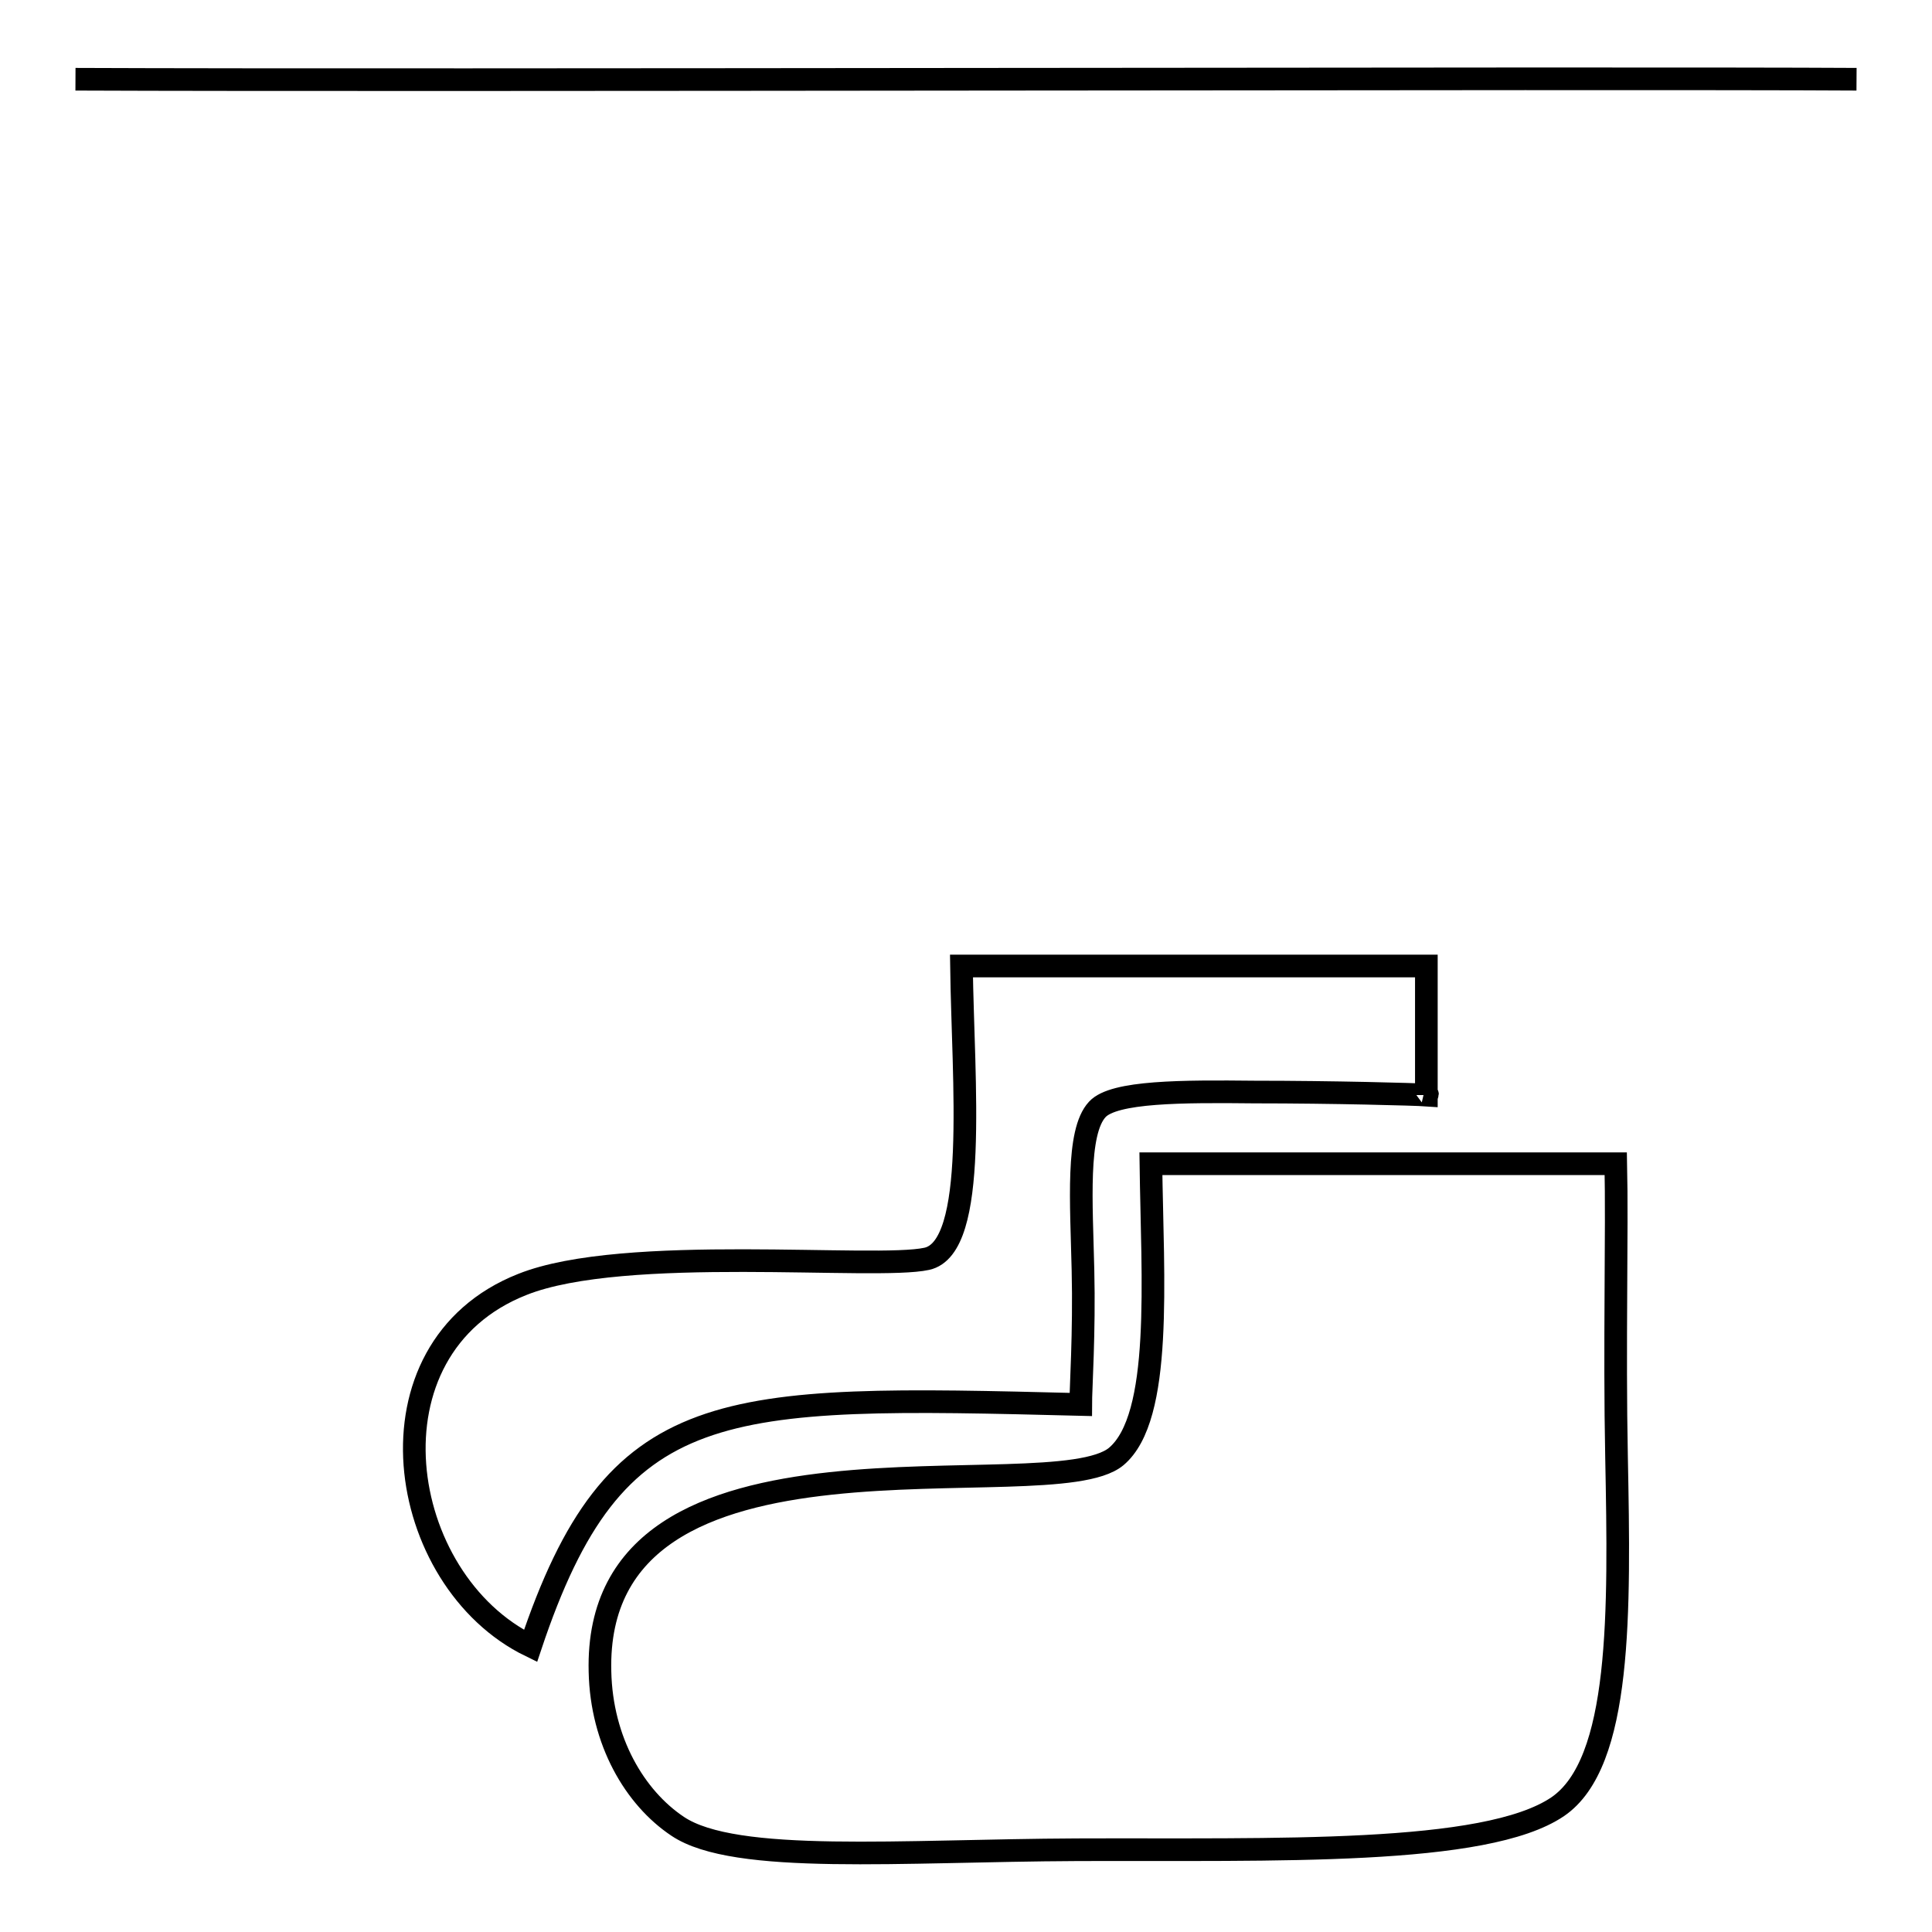 <?xml version="1.0" encoding="utf-8"?>
<!-- Svg Vector Icons : http://www.onlinewebfonts.com/icon -->
<!DOCTYPE svg PUBLIC "-//W3C//DTD SVG 1.1//EN" "http://www.w3.org/Graphics/SVG/1.1/DTD/svg11.dtd">
<svg version="1.1" xmlns="http://www.w3.org/2000/svg" xmlns:xlink="http://www.w3.org/1999/xlink" x="0px" y="0px" viewBox="0 0 256 256" enable-background="new 0 0 256 256" xml:space="preserve">
<g><g><path stroke-width="3" fill-opacity="0" stroke="#000000"  d="M143.2,186.1c0-2,0.5-9.6,0.3-17.8c-0.2-8.9-0.9-18.3,1.9-21.3c2.2-2.4,11.3-2.4,20.8-2.3c10.5,0,21.4,0.3,22.8,0.4V128h-61.6c0.2,15.3,2.3,37.3-4.6,38.8c-6.8,1.5-40.1-2-53.6,3.4c-21.5,8.5-16.8,39.2,1.1,47.9C81.5,184.6,95.3,184.9,143.2,186.1z M189,145L189,145C189.2,145.1,189.2,145,189,145z M214.1,154.2h-61.6c0.2,15.3,1.6,33.6-4.6,38.8c-8.8,7.3-69.3-7.3-68.4,28.5c0.2,9.2,4.6,16.7,10.3,20.5c7.6,5.1,29.6,3.2,52.9,3.1c26.3-0.1,54.1,0.8,63.7-5.7c8.5-5.8,8.2-25.8,7.8-46.3C213.9,178.4,214.3,163.1,214.1,154.2z M246,10.5c-32.2-0.2-189.6,0.2-236,0"/></g></g>
</svg>